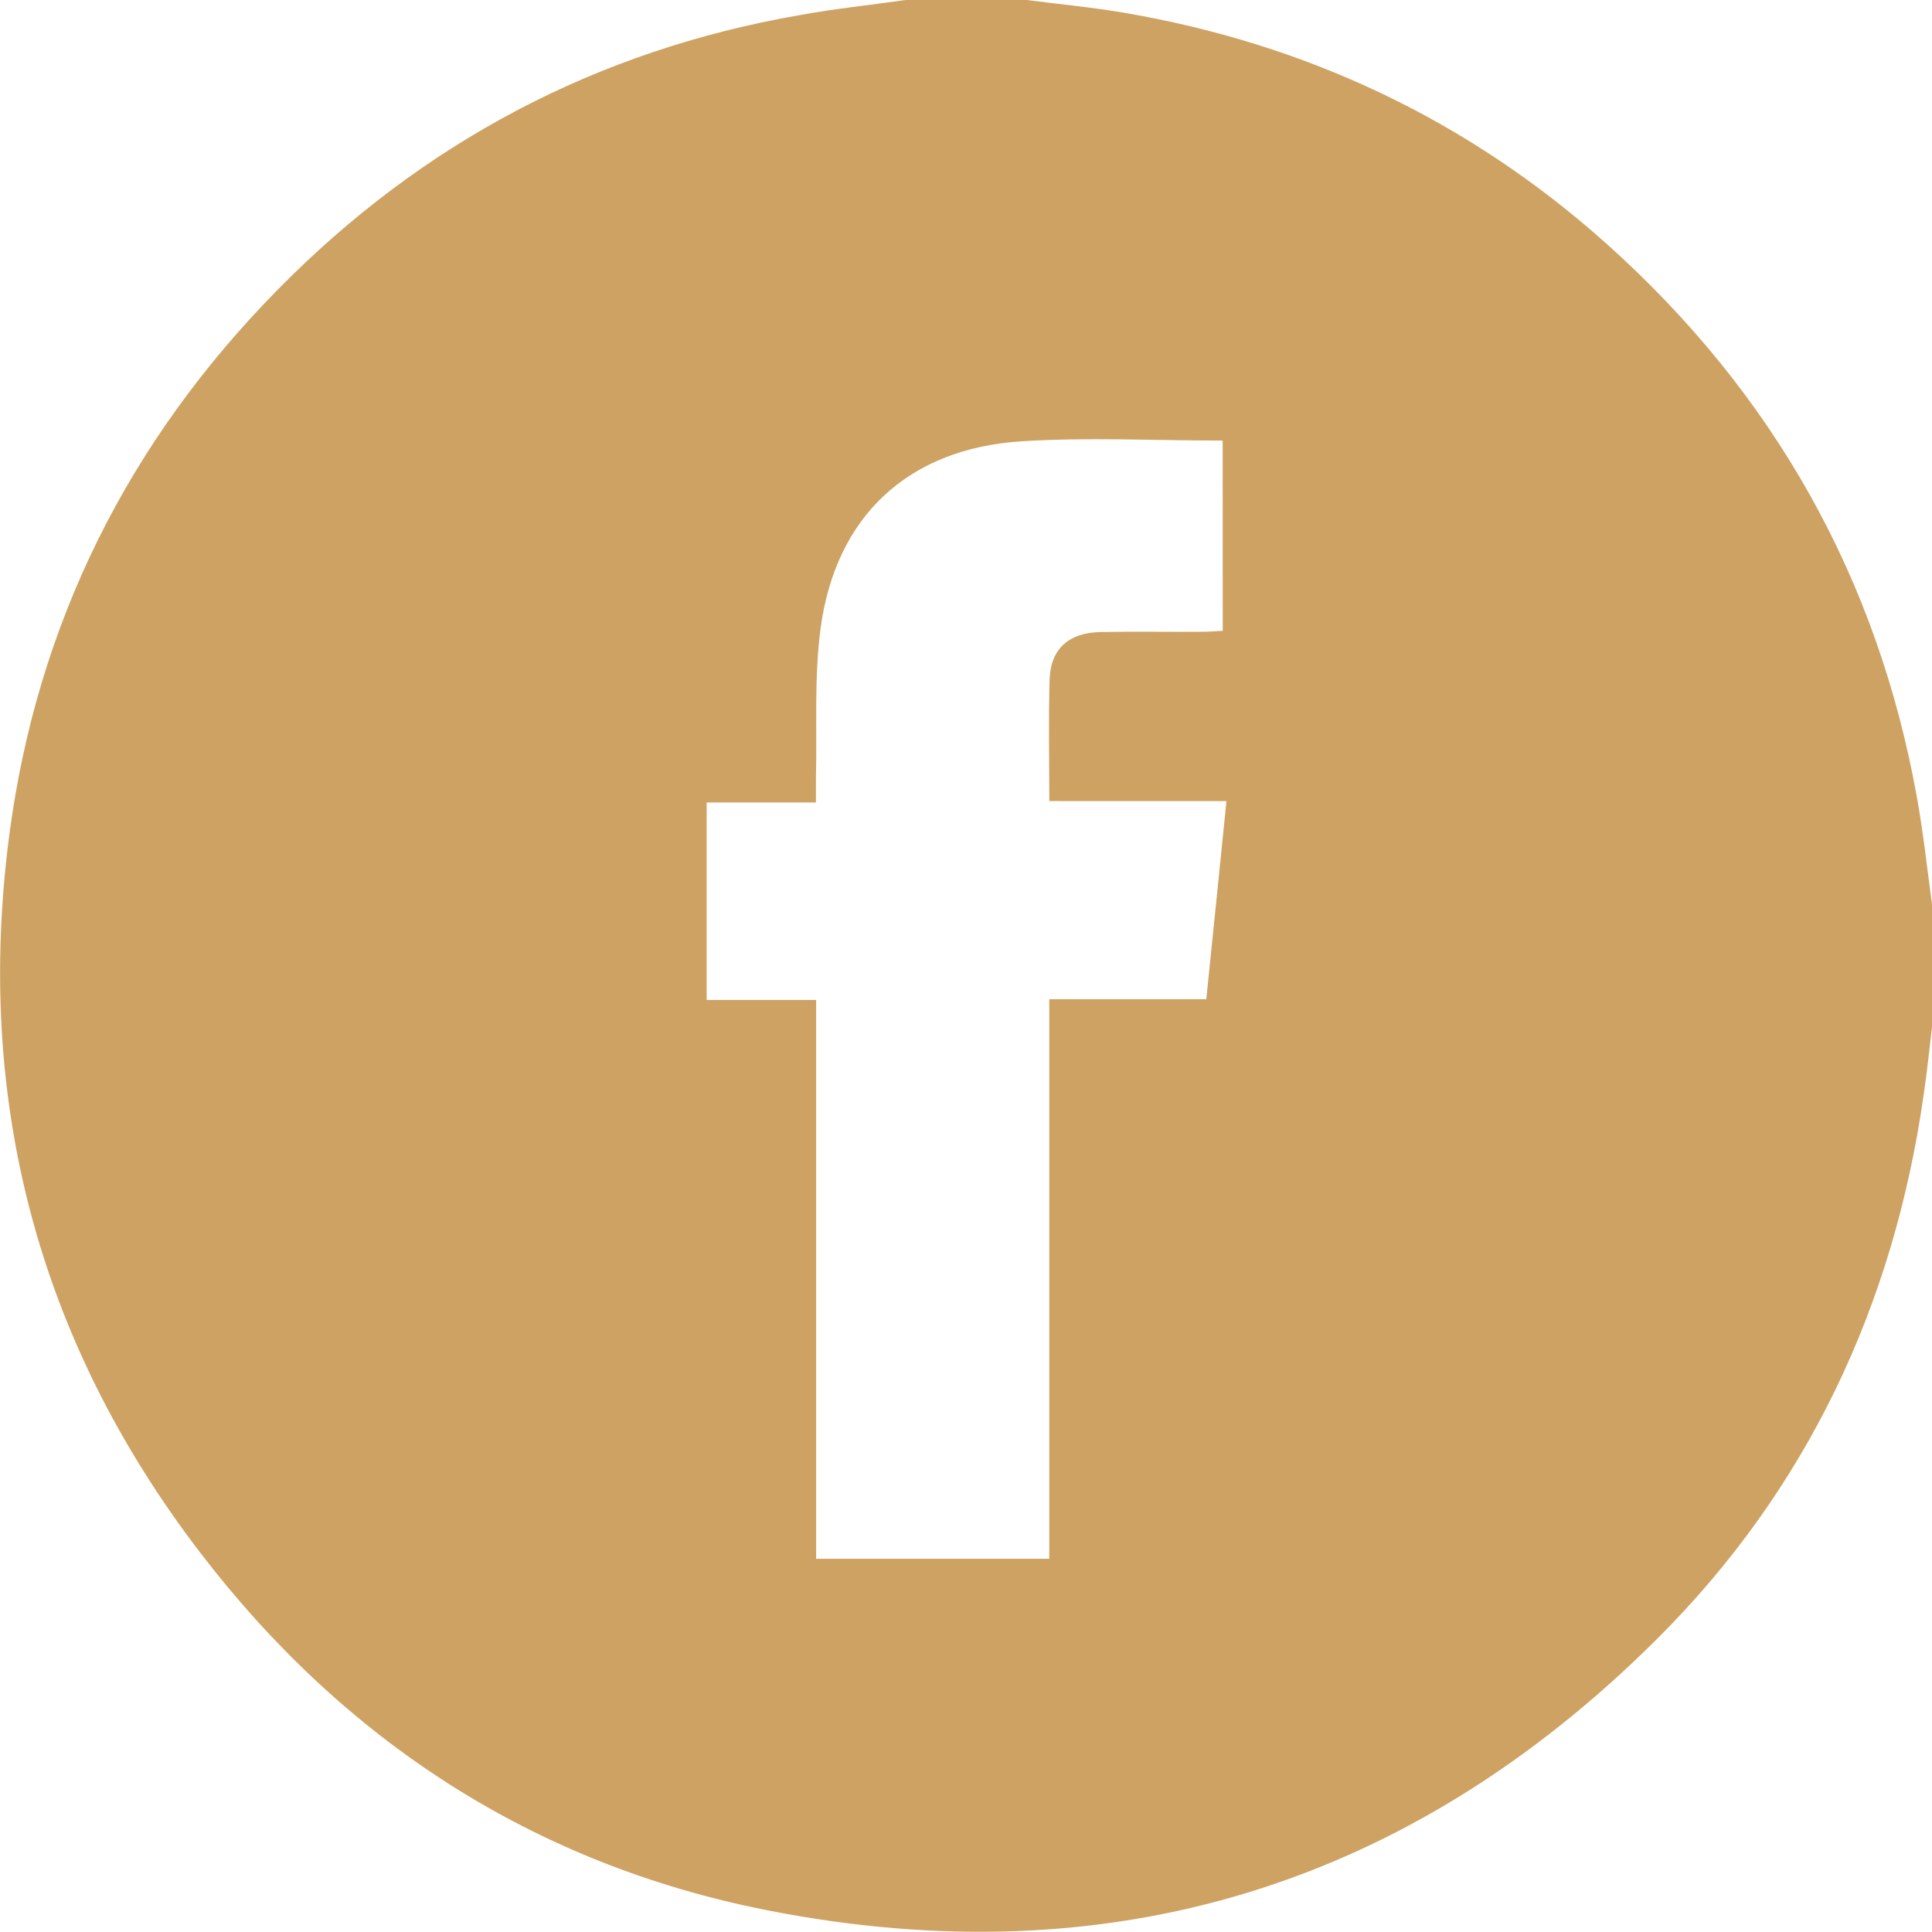 <svg xmlns="http://www.w3.org/2000/svg" viewBox="0 0 383.26 383.22"><defs><style>.cls-1{fill:#cea262;}</style></defs><g id="Layer_2" data-name="Layer 2"><g id="Layer_1-2" data-name="Layer 1"><path class="cls-1" d="M179.66,0h24c6.41.83,12.85,1.43,19.21,2.51,36.38,6.19,68.55,21.39,96,46,33,29.61,53.69,66.29,61.47,110.06,1.24,7,2,14,2.94,21V203.6c-.56,4.56-1,9.13-1.69,13.68-5.95,41.66-23.07,78.12-52.86,107.83-49.17,49-108.49,67.27-176.61,53.82-46.31-9.15-83.9-33.62-112.53-71.09C7.47,265.81-5,218.12,1.83,165.74c5.5-42,23.62-78.2,53.35-108.37C83.83,28.28,118.34,10,158.62,3,165.59,1.72,172.65,1,179.66,0Zm62.89,87.4c-13.63,0-26.86-.7-40,.15-22.39,1.46-36.76,14.85-39.75,37-1.33,9.82-.69,19.9-.94,29.87,0,1.43,0,2.87,0,4.77H140.18v39.18H161.9V309.22h46.25v-111H239.3c1.34-13.14,2.66-25.95,4-39.31H208.15c0-8.35-.16-16.2.06-24,.17-6.16,3.76-9.42,10.15-9.53,6.73-.13,13.47,0,20.2-.05,1.31,0,2.62-.13,4-.2Z"/></g></g></svg>